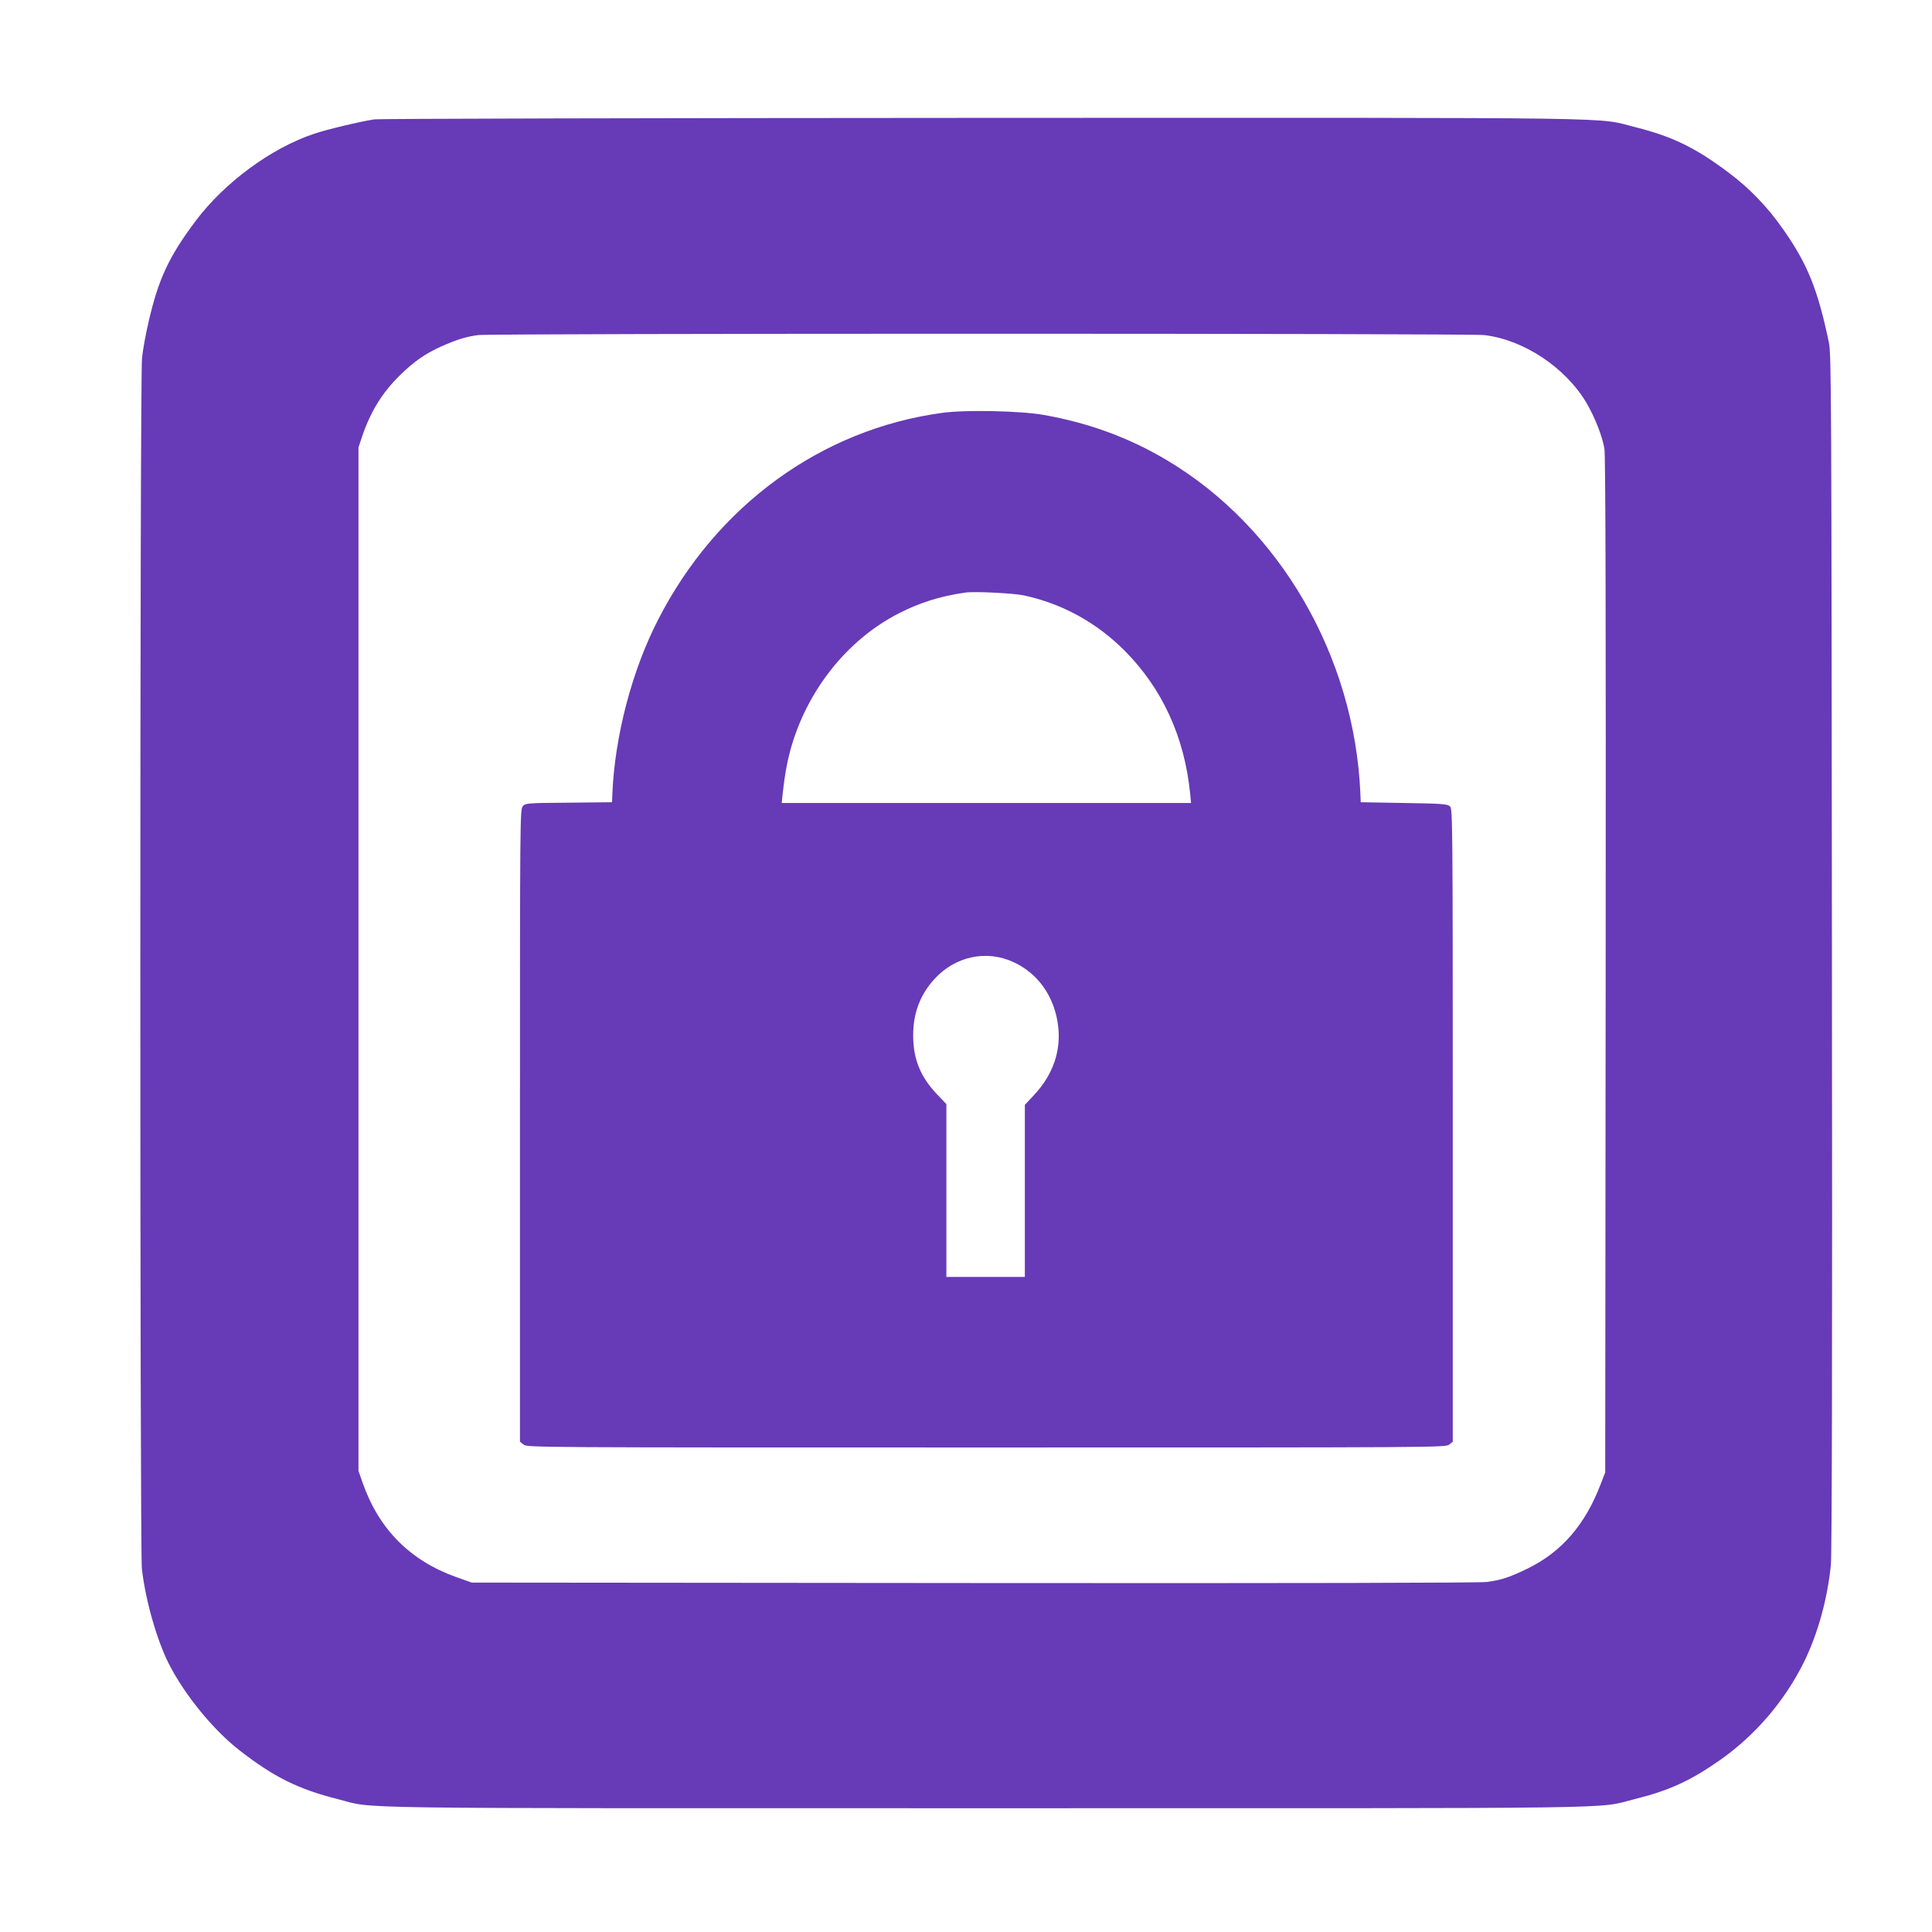 <?xml version="1.0" standalone="no"?>
<!DOCTYPE svg PUBLIC "-//W3C//DTD SVG 20010904//EN"
 "http://www.w3.org/TR/2001/REC-SVG-20010904/DTD/svg10.dtd">
<svg version="1.0" xmlns="http://www.w3.org/2000/svg"
 width="1280pt" height="1280pt" viewBox="0 0 1280 1280"
 preserveAspectRatio="xMidYMid meet">
<g transform="translate(0,1280) scale(0.1,-0.1)"
fill="#673ab7" stroke="none">
<path d="M2479 12009 c-87 -13 -312 -66 -397 -95 -284 -94 -596 -324 -786
-578 -177 -236 -246 -384 -311 -666 -19 -80 -39 -189 -44 -242 -15 -133 -15
-7896 -1 -8022 24 -209 99 -472 179 -630 105 -206 294 -437 466 -571 230 -179
389 -258 654 -325 258 -65 -91 -60 4296 -60 4372 0 4031 -5 4290 59 230 57
372 121 569 259 234 164 428 390 556 647 92 185 158 422 180 647 7 69 10 1412
7 4058 -3 3717 -4 3960 -20 4040 -73 350 -141 521 -304 752 -104 149 -224 273
-364 377 -217 163 -371 237 -609 297 -279 69 80 64 -4320 63 -2192 -1 -4010
-5 -4041 -10z m7354 -1429 c260 -30 537 -213 677 -448 57 -97 107 -225 120
-307 7 -49 10 -1075 8 -3425 l-3 -3355 -29 -75 c-102 -269 -258 -450 -481
-560 -123 -60 -177 -78 -274 -91 -50 -6 -1237 -9 -3401 -7 l-3325 3 -104 37
c-304 109 -510 316 -618 623 l-28 80 0 3390 0 3390 23 70 c57 169 135 295 254
411 91 89 164 140 272 189 101 45 166 65 244 75 103 12 6560 12 6665 0z"/>
<path d="M6245 10065 c-803 -108 -1498 -614 -1885 -1371 -173 -336 -287 -771
-303 -1154 l-2 -55 -286 -3 c-276 -2 -287 -3 -305 -23 -19 -21 -19 -75 -19
-2116 l0 -2095 24 -19 c23 -19 85 -19 3066 -19 2981 0 3043 0 3066 19 l24 19
0 2096 c0 1997 -1 2096 -18 2113 -16 16 -47 19 -305 23 l-287 5 -2 55 c-38
911 -534 1766 -1282 2211 -250 149 -517 247 -816 300 -153 27 -516 35 -670 14z
m540 -1210 c254 -55 480 -180 665 -365 250 -251 397 -571 435 -947 l6 -63
-1356 0 -1356 0 6 58 c14 126 27 201 50 287 107 396 376 736 721 912 140 71
269 112 439 137 60 9 322 -4 390 -19z m-71 -2429 c164 -75 272 -229 296 -420
21 -165 -32 -322 -153 -454 l-67 -72 0 -570 0 -570 -260 0 -260 0 0 573 0 572
-63 66 c-109 115 -157 233 -157 389 0 150 47 272 144 377 137 148 343 191 520
109z"/>
</g>
</svg>
